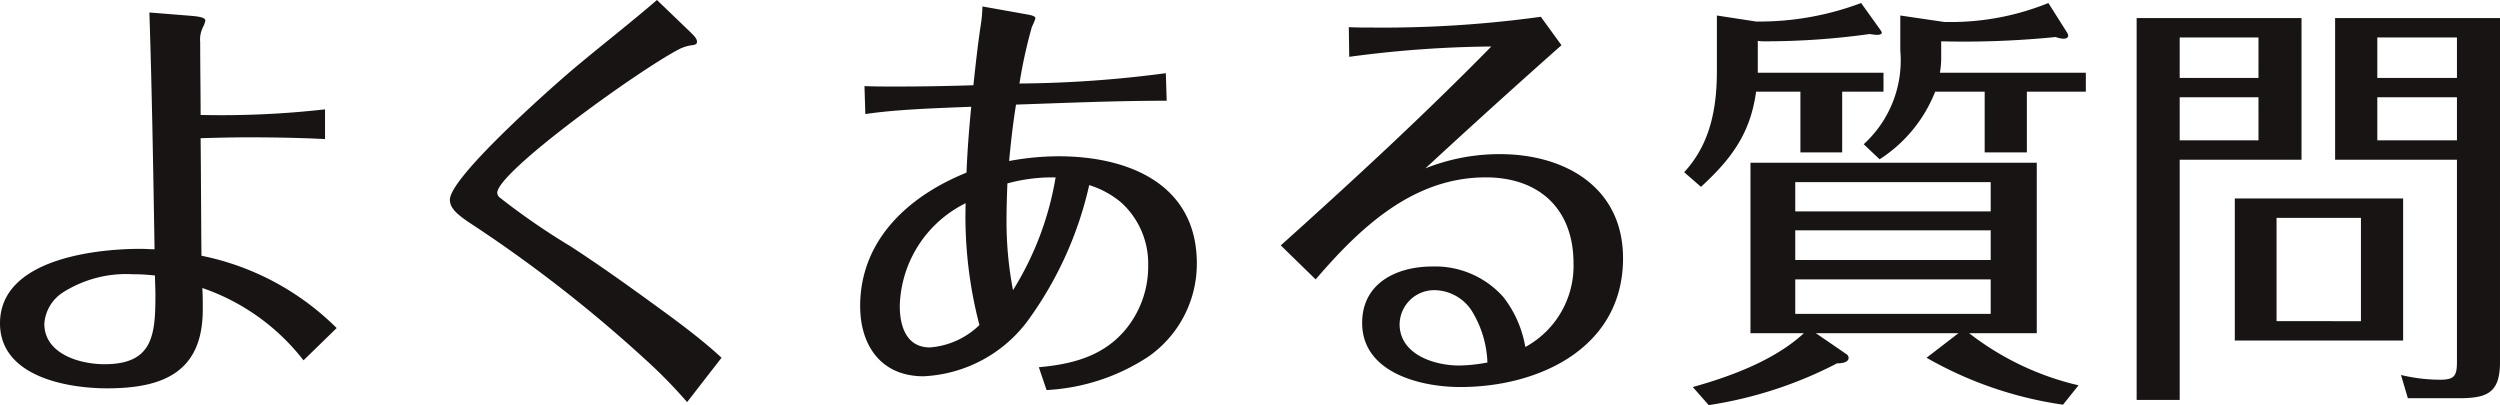 <svg xmlns="http://www.w3.org/2000/svg" width="174.21" height="28.23" viewBox="0 0 174.21 28.23"><path d="M-76.14-24.57c.18,5.49.27,11.01.36,16.5-.33,0-.63-.03-.96-.03-3.27,0-9.81.75-9.81,5.19,0,3.69,4.62,4.53,7.47,4.53,3.87,0,6.66-1.11,6.66-5.49,0-.48,0-.99-.03-1.5A15.118,15.118,0,0,1-65.4-.33l2.31-2.25a18.555,18.555,0,0,0-9.42-5.04c-.03-2.73-.03-5.46-.06-8.19,1.11-.03,2.19-.06,3.27-.06,1.8,0,3.57.03,5.4.12v-2.07a64.293,64.293,0,0,1-8.67.39c0-1.68-.03-3.36-.03-5.07a1.944,1.944,0,0,1,.21-1.08,1.735,1.735,0,0,0,.15-.42c0-.18-.27-.27-.9-.33Zm.39,18.33c0,.45.03.87.03,1.32,0,2.79-.15,4.86-3.54,4.86-1.74,0-4.2-.72-4.2-2.82A2.827,2.827,0,0,1-82.2-5.04a8.221,8.221,0,0,1,4.89-1.29A13.216,13.216,0,0,1-75.75-6.24ZM-36.27-.51c-.84-.78-1.74-1.5-2.64-2.19-.87-.66-1.74-1.29-2.61-1.92C-43.26-5.88-45-7.11-46.8-8.28a48.72,48.72,0,0,1-4.92-3.39A.461.461,0,0,1-51.9-12c0-1.47,10.02-8.67,12.75-10.05a2.7,2.7,0,0,1,.84-.24c.18-.03.33-.06.33-.24,0-.24-.27-.48-.45-.66l-2.34-2.25c-1.98,1.71-4.05,3.3-6.03,4.98-1.44,1.23-8.4,7.38-8.4,8.94,0,.57.48.99,1.26,1.53A95.93,95.93,0,0,1-41.58-.39a33.992,33.992,0,0,1,2.91,2.97Zm22.65,2.25A14.214,14.214,0,0,0-6.51-.6,7.885,7.885,0,0,0-3.15-7.08c0-5.58-4.83-7.47-9.63-7.47a18.934,18.934,0,0,0-3.45.33c.12-1.32.27-2.61.48-3.93,3.51-.12,6.99-.27,10.5-.27l-.06-1.92a81.218,81.218,0,0,1-10.2.72,33.7,33.7,0,0,1,.87-3.96,3.953,3.953,0,0,0,.24-.57c0-.15-.15-.21-.66-.3l-3.03-.54a9.811,9.811,0,0,1-.12,1.32c-.21,1.38-.36,2.79-.51,4.17-1.8.06-3.63.09-5.46.09-.69,0-1.41,0-2.13-.03l.06,1.95c2.13-.33,5.16-.42,7.38-.51-.15,1.53-.27,3.06-.33,4.59-4.02,1.62-7.41,4.68-7.41,9.3,0,2.76,1.47,4.89,4.41,4.89a9.6,9.6,0,0,0,7.29-3.9,25.528,25.528,0,0,0,4.26-9.42A6.335,6.335,0,0,1-8.4-11.31,5.741,5.741,0,0,1-6.54-6.99,6.907,6.907,0,0,1-8.13-2.46C-9.69-.6-11.85-.06-14.16.15Zm.63-14.82a21.55,21.55,0,0,1-2.97,7.86,25.311,25.311,0,0,1-.45-5.01c0-.81.03-1.62.06-2.43a11.937,11.937,0,0,1,3.06-.42Zm-6.27,1.8a29.888,29.888,0,0,0,.96,8.49,5.557,5.557,0,0,1-3.45,1.56c-1.65,0-2.1-1.5-2.1-2.88A8.224,8.224,0,0,1-19.26-11.28ZM20.82-24.27a80.4,80.4,0,0,1-11.76.75c-.54,0-1.08,0-1.62-.03l.03,2.07a78.078,78.078,0,0,1,9.9-.72C12.66-17.4,7.71-12.84,2.7-8.34L5.13-5.97c3.09-3.6,6.78-7.11,11.85-7.11,3.75,0,6.12,2.22,6.12,6a6.432,6.432,0,0,1-3.36,5.82,7.759,7.759,0,0,0-1.53-3.48,6.352,6.352,0,0,0-4.95-2.13c-2.46,0-4.89,1.14-4.89,3.93,0,3.48,4.08,4.47,6.84,4.47,5.49,0,11.34-2.73,11.34-8.97,0-4.98-4.08-7.26-8.58-7.26a14,14,0,0,0-5.19.99q4.725-4.365,9.48-8.58ZM17.1-.18a11.1,11.1,0,0,1-1.98.21c-1.74,0-4.14-.78-4.14-2.88a2.414,2.414,0,0,1,2.46-2.37,3.149,3.149,0,0,1,2.55,1.41A7.359,7.359,0,0,1,17.1-.18ZM41.82-19.05H44.7v-1.32H35.94v-2.22a3.445,3.445,0,0,0,.57.03,52.584,52.584,0,0,0,7.23-.51,3.341,3.341,0,0,0,.51.06c.21,0,.33-.06.33-.15,0-.06-.03-.09-.15-.27l-1.29-1.8a20.129,20.129,0,0,1-7.32,1.29l-2.73-.42v3.84c0,2.61-.45,5.1-2.28,7.08l1.17,1.02c2.1-1.92,3.45-3.72,3.84-6.63h3.09v4.23h2.91Zm6.48,0h3.45v4.23h2.94v-4.23H58.8v-1.32H48.63a5.858,5.858,0,0,0,.09-1.02v-1.17a64.521,64.521,0,0,0,7.98-.3,1.754,1.754,0,0,0,.54.12c.15,0,.33-.06.33-.21a.479.479,0,0,0-.09-.24l-1.29-2.04a18.131,18.131,0,0,1-7.26,1.32l-3.06-.45v2.43a7.9,7.9,0,0,1-2.55,6.54l1.11,1.05A9.924,9.924,0,0,0,48.3-19.05ZM39.15-2.22c-2.01,1.86-5.04,3-7.74,3.75l1.11,1.26A28.682,28.682,0,0,0,41.46-.12c.24,0,.81-.03.81-.39a.345.345,0,0,0-.18-.27l-2.1-1.44h9.93L47.7-.51a26.754,26.754,0,0,0,9.51,3.27l1.08-1.35a19.691,19.691,0,0,1-7.62-3.63h4.71V-14.1H35.43V-2.22Zm-.6-8.49v-2.04H52.17v2.04ZM52.17-9.39v2.07H38.55V-9.39Zm0,3.42v2.4H38.55v-2.4ZM62.34-24.18V2.43h3V-14.31h8.49v-9.87Zm13.83,0v9.87h8.49V-.21c0,.96-.18,1.23-1.17,1.23A11.726,11.726,0,0,1,80.76.69l.48,1.62h3.54c1.98,0,2.88-.36,2.88-2.52V-24.18Zm-5.34,4.17H65.34v-2.82h5.49Zm13.83,0H79.11v-2.82h5.55ZM70.83-18.66v3H65.34v-3Zm13.83,0v3H79.11v-3Zm-3.75,7.05H69.18v9.9H80.91Zm-2.94,1.35v7.2H72.09v-7.2Z" transform="translate(86.55 25.44)" fill="#191414"/></svg>